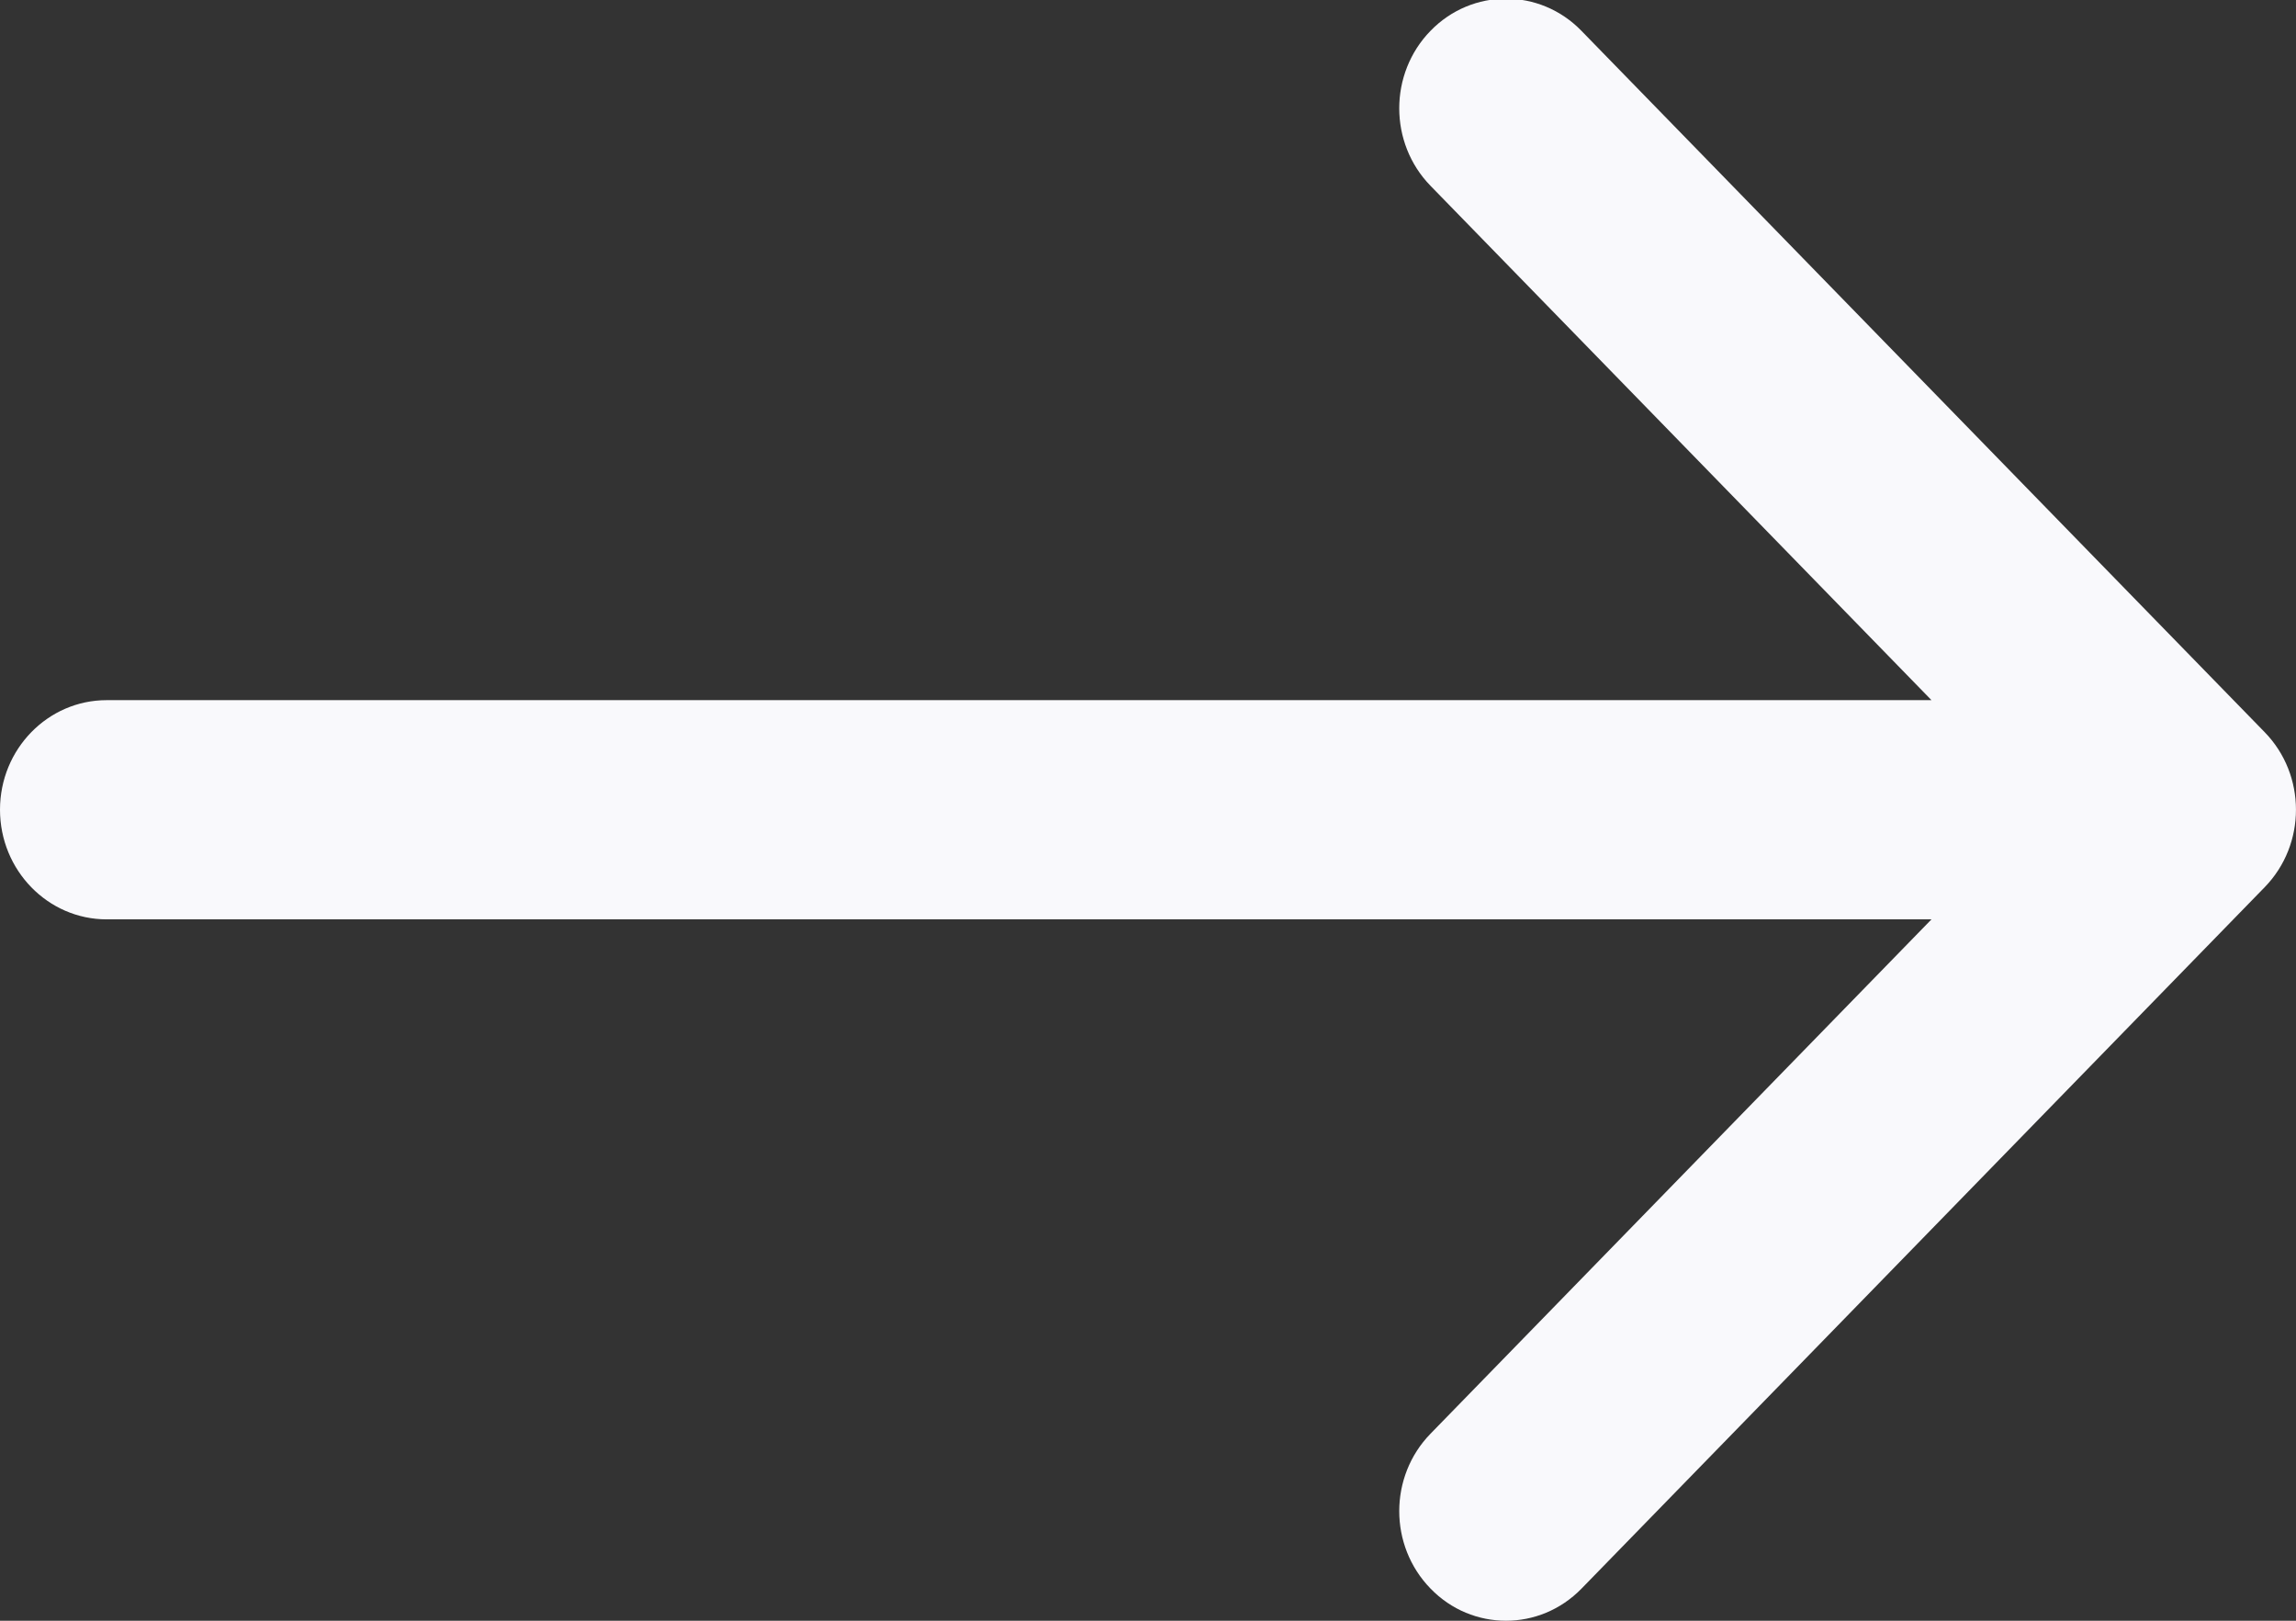 <svg
        xmlns="http://www.w3.org/2000/svg"
        xmlns:xlink="http://www.w3.org/1999/xlink"
        width="17px" height="12px">
    <rect width="100%" height="100%" fill="#333333" stroke="none"/>
    <path fill-rule="evenodd"  fill="rgb(249, 249, 252)"
          d="M16.768,5.421 L11.709,0.228 C11.401,-0.089 10.900,-0.089 10.592,0.228 C10.283,0.545 10.283,1.059 10.592,1.376 L14.301,5.184 L0.790,5.184 C0.354,5.184 -0.000,5.547 -0.000,5.995 C-0.000,6.443 0.354,6.807 0.790,6.807 L14.301,6.807 L10.592,10.615 C10.283,10.932 10.283,11.445 10.592,11.762 C10.746,11.921 10.948,12.000 11.151,12.000 C11.353,12.000 11.555,11.921 11.710,11.762 L16.768,6.569 C17.077,6.252 17.077,5.738 16.768,5.421 Z"/>
</svg>